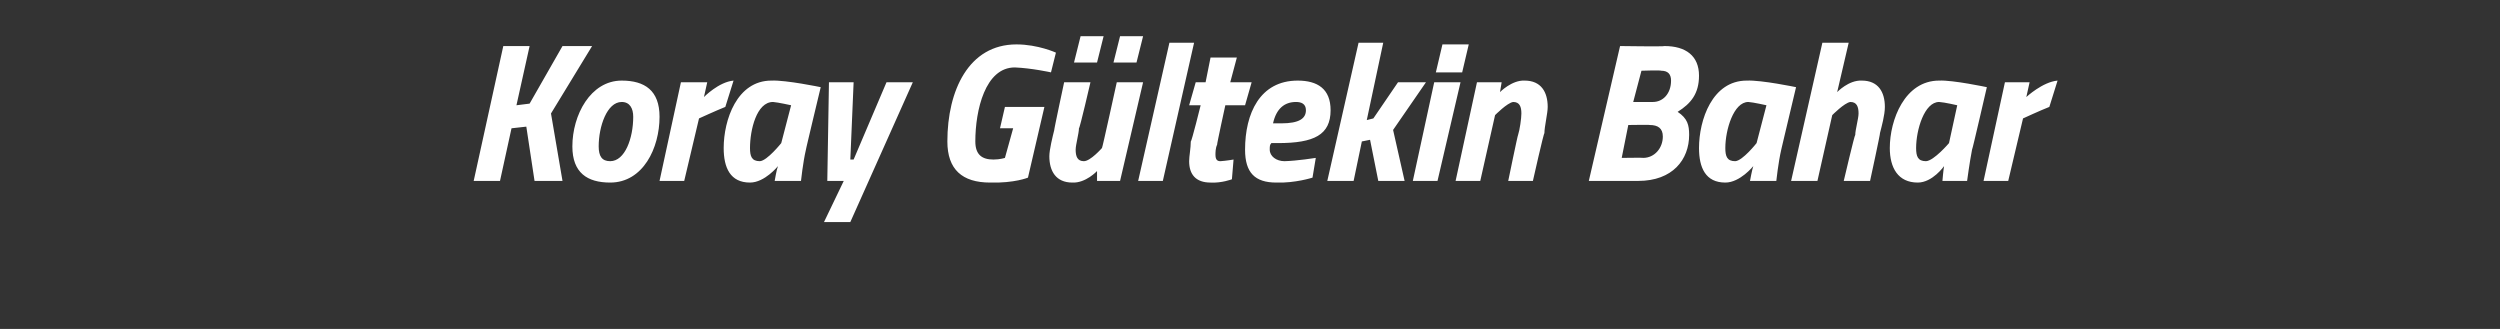 <?xml version="1.0" standalone="no"?><!DOCTYPE svg PUBLIC "-//W3C//DTD SVG 1.1//EN" "http://www.w3.org/Graphics/SVG/1.1/DTD/svg11.dtd"><svg xmlns="http://www.w3.org/2000/svg" version="1.1" width="152px" height="20px" viewBox="0 0 152 20"><rect x="0" y="0" width="152" height="20" fill="#333333" stroke="none"/>  <desc>Koray G ltekin Bahar</desc>  <defs/>  <g id="Polygon350301">    <path d="M 32 7.7 L 31.1 7.8 L 30.4 11 L 28.8 11 L 30.6 2.8 L 32.2 2.8 L 31.4 6.4 L 32.2 6.3 L 34.2 2.8 L 36 2.8 L 33.5 6.9 L 34.2 11 L 32.5 11 L 32 7.7 Z M 40.1 7.1 C 40.1 9 39.1 11.1 37.1 11.1 C 35.7 11.1 34.8 10.5 34.8 8.9 C 34.8 7 35.9 4.9 37.8 4.9 C 39.2 4.9 40.1 5.5 40.1 7.1 Z M 38.5 7.1 C 38.5 6.6 38.3 6.2 37.8 6.2 C 36.9 6.2 36.4 7.7 36.4 8.9 C 36.4 9.5 36.6 9.8 37.1 9.8 C 38 9.8 38.5 8.4 38.5 7.1 Z M 41.4 5 L 43 5 L 42.8 5.9 C 42.8 5.9 43.7 4.98 44.6 4.9 C 44.6 4.9 44.1 6.5 44.1 6.5 C 43.55 6.72 42.5 7.2 42.5 7.2 L 41.6 11 L 40.1 11 L 41.4 5 Z M 44 9 C 44 7.3 44.8 4.9 46.9 4.9 C 47.79 4.86 49.9 5.3 49.9 5.3 C 49.9 5.3 48.98 9.13 49 9.1 C 48.82 9.87 48.7 11 48.7 11 L 47.1 11 C 47.1 11 47.22 10.29 47.3 10.1 C 47.3 10.1 46.5 11.1 45.6 11.1 C 44.4 11.1 44 10.2 44 9 Z M 45.6 9 C 45.6 9.5 45.7 9.8 46.2 9.8 C 46.64 9.78 47.5 8.7 47.5 8.7 L 48.1 6.4 C 48.1 6.4 47.29 6.22 47 6.2 C 46 6.2 45.6 7.9 45.6 9 Z M 51.9 5 L 51.7 9.7 L 51.9 9.7 L 53.9 5 L 55.5 5 L 51.7 13.5 L 50.1 13.5 L 51.3 11 L 50.3 11 L 50.4 5 L 51.9 5 Z M 61.1 6.5 L 63.5 6.5 L 62.5 10.8 C 62.5 10.8 61.69 11.14 60.2 11.1 C 58.5 11.1 57.6 10.3 57.6 8.6 C 57.6 5.5 58.9 2.7 61.8 2.7 C 63.11 2.7 64.2 3.2 64.2 3.2 L 63.9 4.4 C 63.9 4.4 62.72 4.14 61.7 4.1 C 59.9 4.1 59.3 6.7 59.3 8.6 C 59.3 9.4 59.7 9.7 60.4 9.7 C 60.81 9.7 61.1 9.6 61.1 9.6 L 61.6 7.8 L 60.8 7.8 L 61.1 6.5 Z M 65.7 2.2 L 67.1 2.2 L 66.7 3.8 L 65.3 3.8 L 65.7 2.2 Z M 68.1 2.2 L 69.5 2.2 L 69.1 3.8 L 67.7 3.8 L 68.1 2.2 Z M 69.5 5 L 68.1 11 L 66.7 11 L 66.7 10.4 C 66.7 10.4 66.01 11.14 65.2 11.1 C 64.2 11.1 63.8 10.4 63.8 9.5 C 63.8 9.1 64 8.3 64.1 7.9 C 64.07 7.94 64.7 5 64.7 5 L 66.3 5 C 66.3 5 65.65 7.82 65.6 7.8 C 65.6 8.1 65.4 8.8 65.4 9.1 C 65.4 9.5 65.5 9.8 65.9 9.8 C 66.3 9.8 67 9 67 9 C 67.02 9.03 67.9 5 67.9 5 L 69.5 5 Z M 71.1 2.6 L 72.6 2.6 L 70.7 11 L 69.2 11 L 71.1 2.6 Z M 74.5 6.4 C 74.5 6.4 73.98 8.77 74 8.8 C 73.9 9 73.9 9.3 73.9 9.4 C 73.9 9.7 74 9.8 74.2 9.8 C 74.53 9.78 75 9.7 75 9.7 L 74.9 10.9 C 74.9 10.9 74.27 11.14 73.6 11.1 C 72.7 11.1 72.3 10.6 72.3 9.8 C 72.3 9.5 72.4 9 72.4 8.6 C 72.45 8.62 73 6.4 73 6.4 L 72.3 6.4 L 72.7 5 L 73.3 5 L 73.6 3.5 L 75.2 3.5 L 74.8 5 L 76.1 5 L 75.7 6.4 L 74.5 6.4 Z M 80 9.6 L 79.8 10.8 C 79.8 10.8 78.75 11.14 77.6 11.1 C 76.3 11.1 75.7 10.5 75.7 9.1 C 75.7 6.9 76.6 4.9 78.9 4.9 C 80.1 4.9 80.9 5.4 80.9 6.7 C 80.9 8.2 79.9 8.7 77.7 8.7 C 77.7 8.7 77.3 8.7 77.3 8.7 C 77.2 8.8 77.2 8.9 77.2 9.1 C 77.2 9.5 77.6 9.8 78.1 9.8 C 78.87 9.78 80 9.6 80 9.6 Z M 77.9 7.5 C 79 7.5 79.4 7.2 79.4 6.7 C 79.4 6.3 79.1 6.2 78.8 6.2 C 78.1 6.2 77.6 6.6 77.4 7.5 C 77.4 7.5 77.9 7.5 77.9 7.5 Z M 80.7 11 L 82.6 2.6 L 84.1 2.6 L 83.1 7.3 L 83.5 7.2 L 85 5 L 86.7 5 L 84.7 7.9 L 85.4 11 L 83.8 11 L 83.3 8.5 L 82.8 8.6 L 82.3 11 L 80.7 11 Z M 87.2 5 L 88.8 5 L 87.4 11 L 85.9 11 L 87.2 5 Z M 87.7 2.7 L 89.3 2.7 L 88.9 4.4 L 87.3 4.4 L 87.7 2.7 Z M 88.5 11 L 89.8 5 L 91.3 5 L 91.2 5.6 C 91.2 5.6 91.92 4.86 92.7 4.9 C 93.7 4.9 94.1 5.6 94.1 6.5 C 94.1 6.9 93.9 7.7 93.9 8.1 C 93.86 8.06 93.2 11 93.2 11 L 91.7 11 C 91.7 11 92.28 8.18 92.3 8.2 C 92.4 7.9 92.5 7.2 92.5 6.9 C 92.5 6.5 92.4 6.2 92 6.2 C 91.64 6.25 90.9 7 90.9 7 L 90 11 L 88.5 11 Z M 101.2 2.8 C 102.5 2.8 103.3 3.4 103.3 4.6 C 103.3 5.7 102.8 6.3 102 6.8 C 102.6 7.2 102.7 7.6 102.7 8.2 C 102.7 9.7 101.7 11 99.6 11 C 99.62 11 96.6 11 96.6 11 L 98.5 2.8 C 98.5 2.8 101.21 2.84 101.2 2.8 Z M 99 7.6 L 98.6 9.6 C 98.6 9.6 99.93 9.58 99.9 9.6 C 100.6 9.6 101.1 9 101.1 8.3 C 101.1 7.8 100.8 7.6 100.3 7.6 C 100.33 7.58 99 7.6 99 7.6 Z M 99.8 4.3 L 99.3 6.2 C 99.3 6.2 100.51 6.2 100.5 6.2 C 101.1 6.2 101.6 5.7 101.6 4.9 C 101.6 4.5 101.4 4.3 101 4.3 C 100.95 4.26 99.8 4.3 99.8 4.3 Z M 103.3 9 C 103.3 7.3 104.1 4.9 106.2 4.9 C 107.1 4.86 109.2 5.3 109.2 5.3 C 109.2 5.3 108.29 9.13 108.3 9.1 C 108.12 9.87 108 11 108 11 L 106.4 11 C 106.4 11 106.53 10.29 106.6 10.1 C 106.6 10.1 105.8 11.1 104.9 11.1 C 103.7 11.1 103.3 10.2 103.3 9 Z M 104.9 9 C 104.9 9.5 105 9.8 105.5 9.8 C 105.95 9.78 106.8 8.7 106.8 8.7 L 107.4 6.4 C 107.4 6.4 106.6 6.22 106.3 6.2 C 105.4 6.2 104.9 7.9 104.9 9 Z M 108.9 11 L 110.8 2.6 L 112.4 2.6 L 111.7 5.6 C 111.7 5.6 112.4 4.86 113.2 4.9 C 114.2 4.9 114.6 5.6 114.6 6.5 C 114.6 7 114.4 7.7 114.3 8.1 C 114.34 8.06 113.7 11 113.7 11 L 112.1 11 C 112.1 11 112.76 8.18 112.8 8.2 C 112.8 7.9 113 7.2 113 6.9 C 113 6.5 112.9 6.2 112.5 6.2 C 112.14 6.25 111.4 7 111.4 7 L 110.5 11 L 108.9 11 Z M 114.9 9 C 114.9 7.3 115.8 4.9 117.9 4.9 C 118.73 4.86 120.8 5.3 120.8 5.3 C 120.8 5.3 119.92 9.13 119.9 9.1 C 119.75 9.87 119.6 11 119.6 11 L 118.1 11 C 118.1 11 118.16 10.29 118.2 10.1 C 118.2 10.1 117.5 11.1 116.6 11.1 C 115.4 11.1 114.9 10.2 114.9 9 Z M 116.5 9 C 116.5 9.5 116.6 9.8 117.1 9.8 C 117.58 9.78 118.5 8.7 118.5 8.7 L 119 6.4 C 119 6.4 118.23 6.22 117.9 6.2 C 117 6.2 116.5 7.9 116.5 9 Z M 121.9 5 L 123.4 5 L 123.2 5.9 C 123.2 5.9 124.19 4.98 125.1 4.9 C 125.1 4.9 124.6 6.5 124.6 6.5 C 124.04 6.72 123 7.2 123 7.2 L 122.1 11 L 120.6 11 L 121.9 5 Z " stroke="none" fill="#fff"/>  </g></svg>